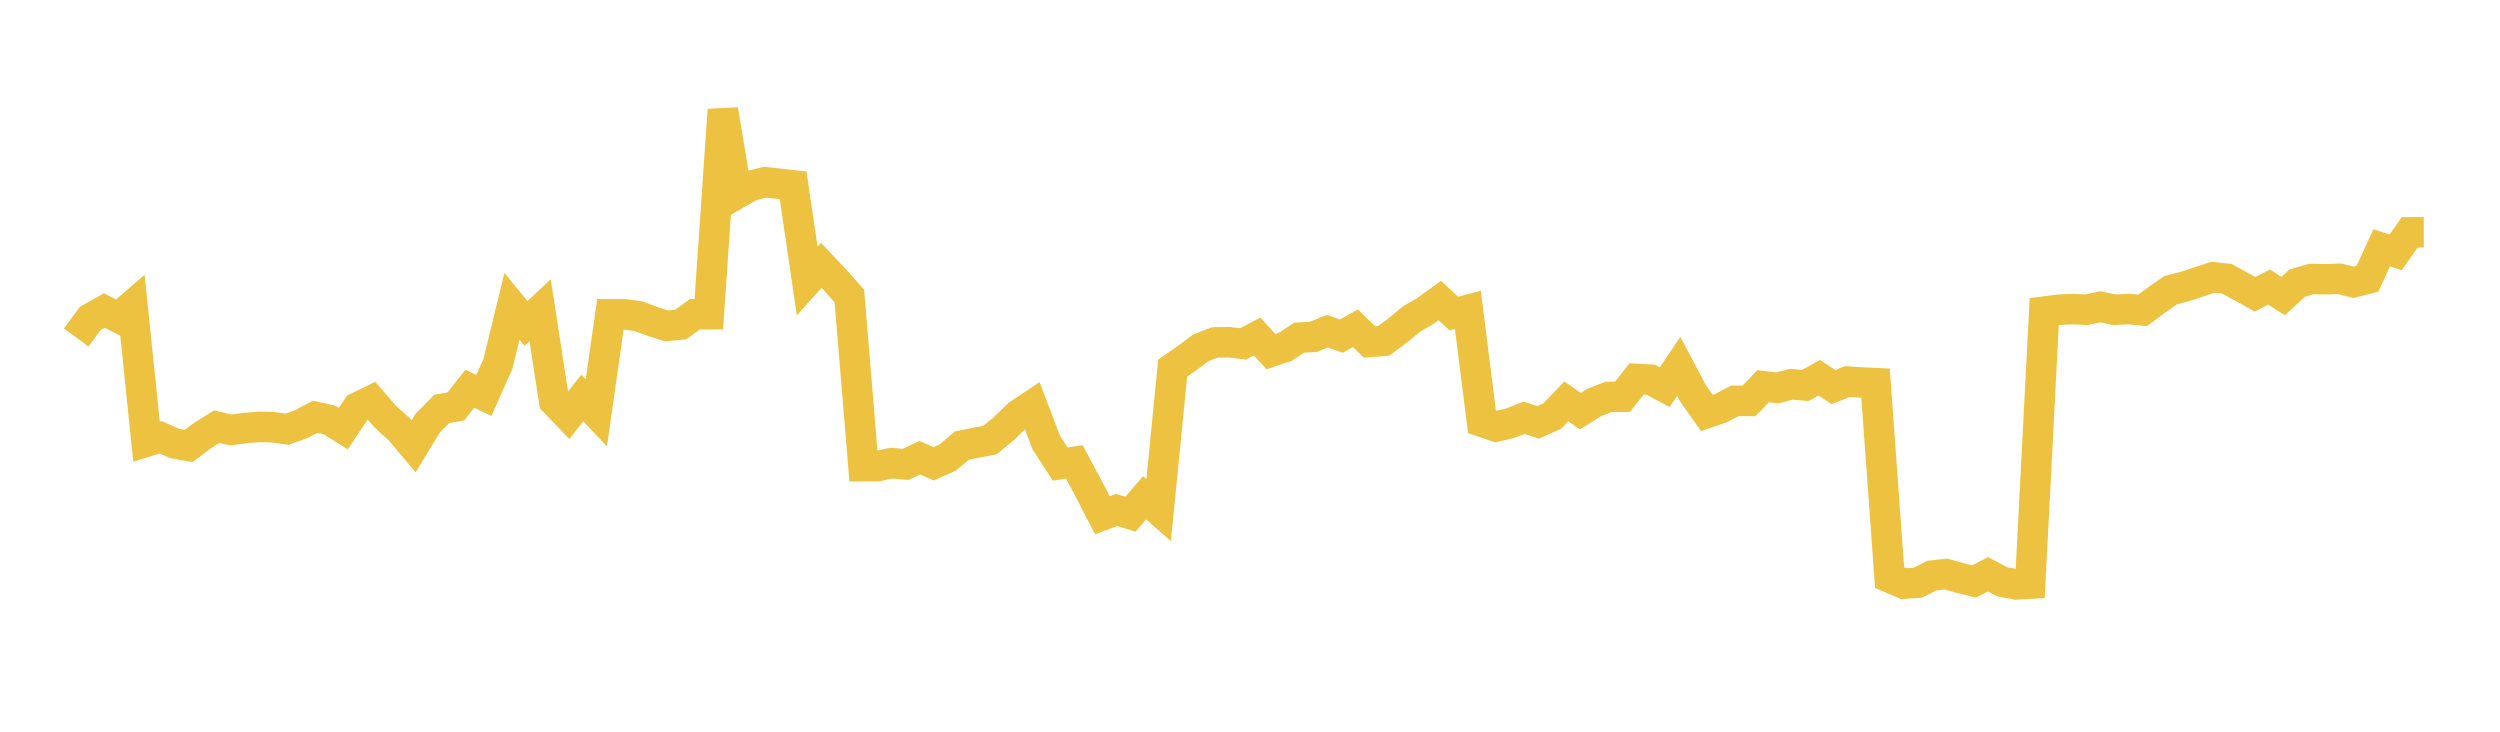<svg width="164" height="48" xmlns="http://www.w3.org/2000/svg" xmlns:xlink="http://www.w3.org/1999/xlink"><path fill="none" stroke="rgb(237,194,64)" stroke-width="2" d="M5,22.139L5.922,20.888L6.844,20.375L7.766,20.836L8.689,20.036L9.611,28.971L10.533,28.681L11.455,29.09L12.377,29.253L13.299,28.566L14.222,27.991L15.144,28.207L16.066,28.08L16.988,28.004L17.91,28.029L18.832,28.156L19.754,27.826L20.677,27.342L21.599,27.543L22.521,28.116L23.443,26.731L24.365,26.283L25.287,27.342L26.21,28.179L27.132,29.276L28.054,27.764L28.976,26.825L29.898,26.665L30.82,25.502L31.743,25.94L32.665,23.866L33.587,20.09L34.509,21.22L35.431,20.348L36.353,26.317L37.275,27.278L38.198,26.109L39.12,27.087L40.042,20.618L40.964,20.618L41.886,20.744L42.808,21.087L43.731,21.379L44.653,21.291L45.575,20.618L46.497,20.613L47.419,7.204L48.341,12.709L49.263,12.179L50.186,11.953L51.108,12.056L52.03,12.158L52.952,18.434L53.874,17.403L54.796,18.377L55.719,19.421L56.641,30.582L57.563,30.577L58.485,30.381L59.407,30.468L60.329,30.024L61.251,30.426L62.174,30.012L63.096,29.231L64.018,29.043L64.94,28.87L65.862,28.109L66.784,27.212L67.707,26.595L68.629,29.018L69.551,30.443L70.473,30.3L71.395,32.019L72.317,33.801L73.24,33.454L74.162,33.729L75.084,32.656L76.006,33.464L76.928,24.143L77.85,23.508L78.772,22.814L79.695,22.463L80.617,22.45L81.539,22.56L82.461,22.078L83.383,23.07L84.305,22.755L85.228,22.15L86.15,22.101L87.072,21.725L87.994,22.05L88.916,21.535L89.838,22.432L90.76,22.363L91.683,21.686L92.605,20.921L93.527,20.385L94.449,19.714L95.371,20.572L96.293,20.331L97.216,27.664L98.138,27.982L99.06,27.769L99.982,27.407L100.904,27.704L101.826,27.294L102.749,26.332L103.671,26.972L104.593,26.399L105.515,26.037L106.437,26.029L107.359,24.859L108.281,24.909L109.204,25.397L110.126,24.037L111.048,25.782L111.97,27.092L112.892,26.774L113.814,26.292L114.737,26.299L115.659,25.334L116.581,25.449L117.503,25.207L118.425,25.287L119.347,24.779L120.269,25.392L121.192,25.032L122.114,25.092L123.036,25.134L123.958,37.892L124.88,38.286L125.802,38.226L126.725,37.762L127.647,37.659L128.569,37.913L129.491,38.146L130.413,37.673L131.335,38.163L132.257,38.338L133.18,38.286L134.102,20.441L135.024,20.321L135.946,20.273L136.868,20.319L137.79,20.128L138.713,20.321L139.635,20.273L140.557,20.36L141.479,19.673L142.401,19.033L143.323,18.797L144.246,18.495L145.168,18.187L146.09,18.289L147.012,18.797L147.934,19.305L148.856,18.832L149.778,19.422L150.701,18.571L151.623,18.304L152.545,18.319L153.467,18.289L154.389,18.52L155.311,18.284L156.234,16.259L157.156,16.548L158.078,15.242L159,15.24"></path></svg>